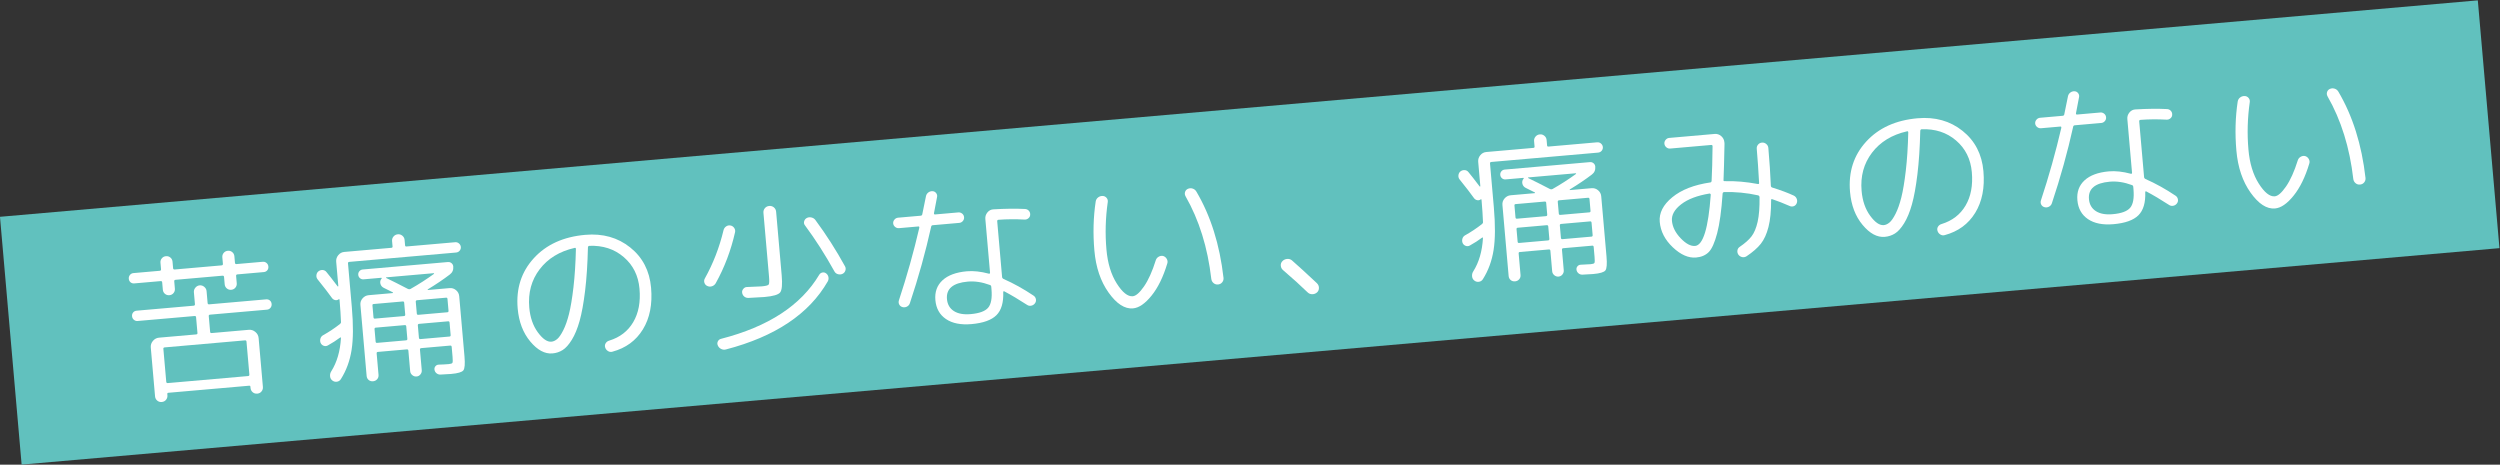<?xml version="1.0" encoding="utf-8"?>
<!-- Generator: Adobe Illustrator 16.2.1, SVG Export Plug-In . SVG Version: 6.00 Build 0)  -->
<!DOCTYPE svg PUBLIC "-//W3C//DTD SVG 1.1//EN" "http://www.w3.org/Graphics/SVG/1.1/DTD/svg11.dtd">
<svg version="1.1" id="レイヤー_1" xmlns="http://www.w3.org/2000/svg" xmlns:xlink="http://www.w3.org/1999/xlink" x="0px"
	 y="0px" width="502.455px" height="93.388px" viewBox="0 0 502.455 93.388" enable-background="new 0 0 502.455 93.388"
	 xml:space="preserve">
<rect x="0" y="0" width="502.455" height="93.388" fill="#333333" stroke="none"/>
<g>
	
		<rect x="1.228" y="21.694" transform="matrix(0.996 -0.087 0.087 0.996 -3.114 22.073)" fill="#61C1BE" width="500" height="50"/>
	<g>
		<path fill="#FFFFFF" d="M26.993,56.959c-0.298,0.025-0.55-0.049-0.758-0.223c-0.208-0.175-0.325-0.41-0.351-0.709
			c-0.026-0.297,0.053-0.555,0.238-0.775c0.184-0.219,0.414-0.341,0.69-0.365l5.292-0.463c0.191-0.017,0.278-0.121,0.261-0.312
			l-0.114-1.307c-0.03-0.34,0.062-0.637,0.276-0.891c0.213-0.255,0.49-0.396,0.83-0.427c0.34-0.029,0.637,0.062,0.892,0.276
			c0.254,0.213,0.396,0.489,0.426,0.829l0.114,1.308c0.017,0.191,0.121,0.277,0.312,0.262l9.436-0.826
			c0.192-0.017,0.278-0.121,0.262-0.312l-0.114-1.307c-0.03-0.34,0.062-0.637,0.275-0.891c0.213-0.254,0.49-0.396,0.831-0.426
			c0.339-0.03,0.637,0.062,0.891,0.275c0.254,0.213,0.396,0.49,0.426,0.829l0.114,1.308c0.017,0.191,0.121,0.278,0.312,0.262
			l5.292-0.463c0.276-0.024,0.524,0.056,0.744,0.24c0.219,0.184,0.342,0.425,0.368,0.723c0.026,0.297-0.048,0.55-0.223,0.758
			s-0.411,0.325-0.708,0.352l-5.292,0.463c-0.192,0.017-0.279,0.12-0.262,0.312l0.128,1.466c0.03,0.341-0.062,0.638-0.275,0.893
			c-0.213,0.254-0.49,0.396-0.83,0.426c-0.341,0.029-0.638-0.062-0.892-0.275c-0.254-0.214-0.396-0.49-0.426-0.83l-0.128-1.467
			c-0.017-0.191-0.12-0.278-0.312-0.262l-9.436,0.826c-0.191,0.016-0.279,0.12-0.262,0.311l0.128,1.467
			c0.03,0.341-0.062,0.638-0.275,0.893c-0.213,0.254-0.49,0.396-0.83,0.425c-0.34,0.03-0.637-0.062-0.891-0.274
			c-0.254-0.214-0.396-0.49-0.426-0.83l-0.128-1.467c-0.017-0.191-0.12-0.278-0.312-0.262L26.993,56.959z M27.654,64.514
			c-0.276,0.024-0.524-0.055-0.744-0.24c-0.22-0.184-0.342-0.424-0.369-0.723c-0.026-0.297,0.048-0.55,0.223-0.758
			c0.174-0.208,0.41-0.325,0.708-0.352l11.444-1.001c0.191-0.017,0.279-0.12,0.262-0.312l-0.209-2.391
			c-0.03-0.34,0.071-0.648,0.304-0.926c0.232-0.277,0.519-0.432,0.859-0.461c0.34-0.03,0.649,0.071,0.926,0.305
			c0.277,0.232,0.431,0.519,0.46,0.858l0.209,2.391c0.017,0.191,0.121,0.278,0.312,0.263l11.444-1.002
			c0.297-0.025,0.551,0.048,0.759,0.223c0.208,0.174,0.325,0.41,0.351,0.708c0.026,0.298-0.053,0.556-0.237,0.776
			c-0.184,0.219-0.415,0.341-0.69,0.365l-11.444,1.001c-0.191,0.017-0.28,0.11-0.265,0.28l0.279,3.188
			c0.015,0.171,0.118,0.246,0.309,0.23l7.46-0.652c0.488-0.043,0.929,0.101,1.322,0.43c0.393,0.33,0.61,0.739,0.653,1.228
			l0.859,9.818c0.03,0.34-0.062,0.643-0.274,0.907c-0.212,0.266-0.499,0.414-0.86,0.445s-0.669-0.064-0.925-0.289
			c-0.255-0.224-0.397-0.506-0.427-0.846l-0.022-0.255c-0.013-0.149-0.095-0.217-0.242-0.204l-16.259,1.423
			c-0.148,0.013-0.216,0.094-0.203,0.243l0.022,0.254c0.03,0.34-0.062,0.643-0.274,0.908c-0.213,0.264-0.499,0.413-0.86,0.444
			c-0.362,0.032-0.669-0.065-0.925-0.288c-0.256-0.225-0.397-0.506-0.427-0.846l-0.859-9.818c-0.043-0.489,0.1-0.93,0.43-1.323
			c0.33-0.393,0.739-0.61,1.228-0.653l7.459-0.652c0.191-0.018,0.28-0.109,0.265-0.28l-0.279-3.188
			c-0.015-0.17-0.118-0.246-0.309-0.229L27.654,64.514z M49.228,68.408L33.097,69.82c-0.191,0.016-0.279,0.109-0.264,0.279
			l0.581,6.631c0.017,0.191,0.12,0.279,0.311,0.262l16.131-1.411c0.191-0.017,0.278-0.12,0.262-0.312l-0.58-6.631
			C49.522,68.469,49.419,68.392,49.228,68.408z"/>
		<path fill="#FFFFFF" d="M65.892,69.424c-0.266,0.152-0.542,0.176-0.829,0.072c-0.288-0.104-0.498-0.299-0.63-0.587
			c-0.111-0.29-0.12-0.584-0.028-0.881c0.091-0.298,0.28-0.522,0.567-0.677c1.144-0.635,2.256-1.374,3.339-2.219
			c0.16-0.121,0.234-0.256,0.222-0.405c-0.046-1.259-0.138-2.675-0.275-4.247l-0.025-0.287c-0.002-0.021-0.02-0.041-0.054-0.061
			c-0.034-0.018-0.061-0.016-0.08,0.008c-0.221,0.169-0.462,0.228-0.723,0.176c-0.261-0.053-0.478-0.188-0.646-0.41
			c-0.611-0.867-1.578-2.121-2.899-3.762c-0.192-0.24-0.271-0.521-0.235-0.846c0.036-0.324,0.174-0.583,0.415-0.775
			c0.261-0.194,0.548-0.277,0.861-0.252c0.312,0.026,0.566,0.17,0.76,0.432c0.454,0.538,1.19,1.48,2.207,2.826
			c0.024,0.041,0.058,0.054,0.099,0.039c0.042-0.014,0.062-0.043,0.058-0.085l-0.427-4.878c-0.043-0.488,0.095-0.928,0.415-1.32
			c0.319-0.393,0.722-0.609,1.211-0.652l9.468-0.828c0.17-0.016,0.248-0.107,0.233-0.277L78.8,48.443
			c-0.03-0.34,0.066-0.643,0.29-0.909c0.223-0.265,0.515-0.415,0.876-0.446c0.34-0.03,0.643,0.067,0.909,0.29
			c0.265,0.224,0.414,0.505,0.443,0.845l0.095,1.084c0.015,0.17,0.106,0.248,0.277,0.232l9.786-0.855
			c0.298-0.026,0.557,0.059,0.777,0.253c0.221,0.194,0.343,0.431,0.367,0.706c0.024,0.277-0.056,0.525-0.24,0.744
			c-0.184,0.221-0.425,0.342-0.723,0.369l-21.454,1.877c-0.191,0.016-0.278,0.12-0.261,0.312l0.77,8.798
			c0.311,3.55,0.293,6.415-0.051,8.598c-0.345,2.182-1.062,4.135-2.153,5.857c-0.189,0.295-0.453,0.468-0.79,0.52
			c-0.338,0.051-0.645-0.029-0.92-0.241s-0.43-0.498-0.461-0.858c-0.032-0.362,0.046-0.689,0.235-0.984
			c1.147-1.814,1.799-4.045,1.953-6.691c-0.013-0.148-0.08-0.176-0.2-0.08C67.622,68.395,66.811,68.916,65.892,69.424z
			 M90.183,73.178c0.425-0.037,0.675-0.124,0.749-0.259c0.073-0.136,0.082-0.532,0.024-1.19L90.78,69.72
			c-0.017-0.191-0.11-0.279-0.28-0.265l-5.834,0.51c-0.191,0.018-0.278,0.121-0.262,0.312l0.36,4.112
			c0.028,0.319-0.06,0.604-0.262,0.858c-0.203,0.253-0.464,0.395-0.783,0.422s-0.605-0.065-0.86-0.278
			c-0.254-0.214-0.395-0.479-0.423-0.798l-0.36-4.112c-0.017-0.191-0.121-0.278-0.312-0.263l-5.833,0.511
			c-0.171,0.015-0.247,0.118-0.23,0.31l0.377,4.304c0.029,0.339-0.062,0.632-0.277,0.876c-0.214,0.242-0.492,0.379-0.831,0.409
			c-0.34,0.03-0.632-0.058-0.875-0.261s-0.379-0.476-0.408-0.815l-1.25-14.281c-0.043-0.489,0.101-0.925,0.432-1.307
			c0.331-0.382,0.74-0.595,1.229-0.638l4.813-0.422c0.042-0.003,0.066-0.026,0.073-0.07c0.007-0.043-0.012-0.073-0.056-0.092
			l-1.813-0.9c-0.358-0.183-0.582-0.463-0.667-0.842c-0.087-0.377-0.004-0.717,0.248-1.018c0.041-0.023,0.048-0.057,0.023-0.098
			c-0.025-0.041-0.059-0.059-0.101-0.056l-3.539,0.31c-0.276,0.024-0.518-0.051-0.726-0.226c-0.209-0.175-0.324-0.399-0.349-0.677
			c-0.024-0.275,0.051-0.518,0.226-0.727c0.174-0.207,0.399-0.323,0.676-0.348l17.119-1.498c0.276-0.023,0.519,0.052,0.727,0.227
			c0.208,0.174,0.324,0.4,0.348,0.676c0.06,0.68-0.172,1.215-0.695,1.603c-1.265,0.968-2.74,1.964-4.428,2.989
			c-0.019,0.023-0.028,0.051-0.025,0.083s0.025,0.046,0.068,0.042l4.335-0.379c0.489-0.043,0.924,0.096,1.305,0.416
			c0.382,0.319,0.593,0.724,0.636,1.213l1.057,12.082c0.132,1.508,0.059,2.445-0.219,2.812c-0.279,0.367-1.098,0.61-2.458,0.729
			c-0.212,0.019-0.937,0.061-2.173,0.126c-0.299,0.005-0.559-0.085-0.778-0.27c-0.22-0.184-0.352-0.414-0.397-0.688
			c-0.046-0.274,0.019-0.516,0.193-0.724s0.401-0.313,0.679-0.316C88.927,73.266,89.588,73.229,90.183,73.178z M81.441,63.213
			l-0.209-2.391c-0.015-0.17-0.118-0.247-0.31-0.23l-5.833,0.511c-0.171,0.015-0.248,0.108-0.233,0.277l0.209,2.391
			c0.017,0.191,0.11,0.28,0.281,0.265l5.833-0.51C81.371,63.508,81.458,63.404,81.441,63.213z M81.868,68.09l-0.217-2.486
			c-0.017-0.191-0.121-0.278-0.312-0.262l-5.833,0.51c-0.171,0.016-0.247,0.119-0.23,0.311l0.217,2.486
			c0.017,0.191,0.109,0.279,0.28,0.264l5.834-0.51C81.798,68.386,81.885,68.281,81.868,68.09z M82.501,58.077
			c1.653-0.937,3.234-1.954,4.744-3.05c0.017-0.044-0.007-0.084-0.075-0.121L77.64,55.74c-0.043,0.004-0.062,0.021-0.06,0.053
			c0.002,0.032,0.015,0.059,0.039,0.077c1.208,0.58,2.674,1.319,4.402,2.217C82.177,58.159,82.337,58.156,82.501,58.077z
			 M89.658,59.828l-5.834,0.51c-0.191,0.018-0.278,0.121-0.262,0.312l0.207,2.359c0.017,0.191,0.121,0.278,0.312,0.262l5.834-0.511
			c0.17-0.015,0.246-0.118,0.229-0.31l-0.207-2.359C89.921,59.901,89.828,59.812,89.658,59.828z M90.341,67.639
			c0.17-0.016,0.247-0.119,0.23-0.311l-0.217-2.486c-0.017-0.191-0.11-0.279-0.28-0.264l-5.834,0.51
			c-0.191,0.018-0.278,0.121-0.261,0.312l0.217,2.486c0.017,0.191,0.12,0.279,0.312,0.262L90.341,67.639z"/>
		<path fill="#FFFFFF" d="M111.035,71.031c-1.53,0.134-3.02-0.668-4.466-2.404c-1.448-1.736-2.289-3.943-2.523-6.621
			c-0.35-3.995,0.731-7.365,3.243-10.113c2.511-2.746,5.955-4.311,10.333-4.694c3.527-0.309,6.541,0.536,9.04,2.534
			c2.498,1.998,3.896,4.697,4.194,8.098c0.29,3.314-0.258,6.104-1.645,8.367c-1.387,2.262-3.43,3.758-6.128,4.486
			c-0.313,0.092-0.612,0.049-0.896-0.131c-0.284-0.178-0.47-0.424-0.562-0.737c-0.089-0.292-0.055-0.567,0.105-0.828
			c0.158-0.26,0.395-0.437,0.708-0.528c2.147-0.658,3.758-1.896,4.83-3.715c1.072-1.816,1.493-4.055,1.261-6.711
			c-0.23-2.635-1.29-4.759-3.176-6.371c-1.886-1.613-4.195-2.363-6.926-2.254c-0.149,0.014-0.236,0.117-0.262,0.312
			c-0.076,3.305-0.265,6.213-0.57,8.723c-0.306,2.512-0.674,4.535-1.107,6.072c-0.433,1.537-0.955,2.797-1.565,3.782
			c-0.609,0.985-1.224,1.671-1.844,2.057S111.779,70.967,111.035,71.031z M115.476,49.828c-3.023,0.693-5.36,2.123-7.013,4.291
			c-1.652,2.168-2.349,4.73-2.09,7.684c0.175,1.998,0.749,3.66,1.722,4.988c0.973,1.329,1.884,1.955,2.734,1.881
			c0.382-0.033,0.763-0.205,1.144-0.518c0.379-0.311,0.788-0.898,1.227-1.762c0.438-0.862,0.825-1.956,1.158-3.281
			c0.334-1.324,0.632-3.111,0.896-5.362c0.263-2.25,0.429-4.823,0.496-7.72C115.733,49.838,115.642,49.771,115.476,49.828z"/>
		<path fill="#FFFFFF" d="M142.165,57.482c-0.29-0.125-0.485-0.338-0.586-0.639c-0.101-0.303-0.078-0.588,0.07-0.857
			c1.684-3.018,2.942-6.265,3.773-9.743c0.081-0.307,0.252-0.552,0.514-0.735s0.557-0.247,0.883-0.189
			c0.305,0.059,0.549,0.22,0.732,0.481c0.184,0.263,0.246,0.546,0.188,0.851c-0.834,3.692-2.13,7.114-3.888,10.267
			c-0.168,0.293-0.412,0.496-0.734,0.609C142.794,57.642,142.477,57.627,142.165,57.482z M144.271,69.44
			c-0.132-0.288-0.129-0.567,0.007-0.836c0.137-0.269,0.352-0.438,0.646-0.507c9.488-2.436,16.061-6.726,19.721-12.871
			c0.15-0.248,0.361-0.4,0.635-0.457s0.525,0.002,0.754,0.175c0.252,0.192,0.408,0.44,0.467,0.746
			c0.059,0.306,0.014,0.593-0.134,0.862c-3.753,6.539-10.572,11.098-20.453,13.676c-0.335,0.094-0.659,0.062-0.972-0.092
			S144.405,69.75,144.271,69.44z M150.405,59.877c-0.321,0.008-0.597-0.086-0.828-0.28s-0.372-0.45-0.42-0.767
			c-0.045-0.273,0.034-0.533,0.237-0.775c0.204-0.242,0.445-0.365,0.723-0.369c1.877-0.078,2.858-0.121,2.944-0.129
			c0.829-0.072,1.305-0.194,1.429-0.365c0.124-0.172,0.146-0.725,0.064-1.66l-1.116-12.751c-0.032-0.361,0.064-0.674,0.287-0.94
			c0.223-0.266,0.514-0.415,0.876-0.446c0.361-0.031,0.674,0.064,0.94,0.287c0.266,0.224,0.415,0.516,0.446,0.876l1.116,12.752
			c0.162,1.848,0.059,3.004-0.308,3.463c-0.366,0.461-1.421,0.768-3.164,0.92C153.016,59.745,151.94,59.807,150.405,59.877z
			 M163.875,44.212c2.187,2.957,4.17,6.06,5.954,9.308c0.151,0.266,0.177,0.553,0.075,0.861s-0.296,0.529-0.585,0.662
			c-0.288,0.133-0.591,0.152-0.909,0.062c-0.319-0.089-0.555-0.277-0.708-0.564c-1.856-3.35-3.829-6.431-5.917-9.247
			c-0.192-0.24-0.249-0.508-0.167-0.805c0.081-0.296,0.255-0.52,0.52-0.671c0.286-0.154,0.598-0.191,0.937-0.114
			C163.414,43.781,163.68,43.951,163.875,44.212z"/>
		<path fill="#FFFFFF" d="M182.293,61.617c-0.287,0.152-0.583,0.189-0.89,0.109c-0.307-0.08-0.531-0.254-0.672-0.52
			c-0.141-0.266-0.161-0.553-0.059-0.862c1.607-4.872,2.972-9.726,4.09-14.556c0.026-0.195-0.036-0.286-0.184-0.273l-3.889,0.34
			c-0.298,0.026-0.562-0.058-0.793-0.252c-0.231-0.193-0.359-0.429-0.383-0.705c-0.024-0.276,0.061-0.53,0.255-0.761
			c0.194-0.23,0.439-0.36,0.737-0.386l4.526-0.396c0.192-0.017,0.301-0.111,0.329-0.286l0.742-3.63
			c0.059-0.305,0.214-0.554,0.464-0.748c0.251-0.193,0.538-0.282,0.86-0.268c0.301,0.017,0.542,0.146,0.725,0.387
			c0.182,0.241,0.242,0.503,0.181,0.787c-0.26,1.437-0.465,2.515-0.617,3.234c-0.025,0.195,0.046,0.285,0.217,0.27l4.686-0.41
			c0.276-0.024,0.529,0.056,0.759,0.239c0.23,0.184,0.359,0.424,0.385,0.722c0.026,0.297-0.059,0.556-0.253,0.777
			s-0.431,0.343-0.707,0.367l-5.323,0.466c-0.192,0.017-0.301,0.112-0.329,0.286c-1.12,5.066-2.546,10.192-4.276,15.376
			C182.774,61.232,182.58,61.463,182.293,61.617z M206.019,42.002c0.301,0.017,0.552,0.134,0.753,0.352
			c0.201,0.219,0.293,0.478,0.277,0.779c0.002,0.278-0.11,0.519-0.339,0.72c-0.229,0.202-0.494,0.295-0.794,0.278
			c-1.787-0.101-3.531-0.087-5.233,0.04c-0.191,0.017-0.278,0.121-0.261,0.312l0.979,11.188c0.015,0.171,0.111,0.302,0.291,0.393
			c2.026,0.895,4.042,2.014,6.043,3.358c0.25,0.171,0.405,0.409,0.464,0.714c0.059,0.306-0.008,0.585-0.2,0.837
			c-0.192,0.253-0.441,0.407-0.747,0.467c-0.306,0.059-0.583,0.003-0.833-0.168c-1.658-1.075-3.182-1.98-4.574-2.716
			c-0.046-0.038-0.095-0.039-0.145-0.004c-0.051,0.037-0.073,0.088-0.067,0.15c0.078,2.113-0.381,3.664-1.375,4.65
			c-0.996,0.986-2.662,1.582-5,1.787c-2.146,0.188-3.857-0.15-5.132-1.014c-1.275-0.862-1.986-2.133-2.132-3.812
			c-0.144-1.637,0.335-2.963,1.434-3.98c1.1-1.016,2.734-1.619,4.901-1.81c1.317-0.115,2.788,0.046,4.411,0.481
			c0.173,0.027,0.253-0.043,0.238-0.213l-0.942-10.775c-0.043-0.489,0.095-0.929,0.415-1.321c0.319-0.392,0.724-0.598,1.214-0.62
			C202.029,41.934,204.147,41.909,206.019,42.002z M199.269,58.107l-0.042-0.479c-0.017-0.19-0.113-0.311-0.289-0.359
			c-1.549-0.571-3.024-0.796-4.427-0.673c-2.976,0.261-4.372,1.432-4.189,3.515c0.093,1.062,0.553,1.863,1.382,2.4
			c0.829,0.537,1.955,0.744,3.379,0.62c1.742-0.152,2.915-0.581,3.518-1.288C199.201,61.139,199.424,59.893,199.269,58.107z"/>
		<path fill="#FFFFFF" d="M227.714,61.979c-1.658,0.146-3.292-0.91-4.903-3.168s-2.564-5.076-2.859-8.455
			c-0.299-3.421-0.212-6.706,0.262-9.852c0.055-0.348,0.219-0.624,0.49-0.83c0.271-0.206,0.578-0.302,0.922-0.29
			c0.322,0.015,0.585,0.147,0.79,0.396c0.203,0.25,0.277,0.538,0.22,0.864c-0.451,3.167-0.539,6.333-0.261,9.499
			c0.242,2.763,0.934,5.042,2.076,6.837s2.212,2.649,3.211,2.562c0.638-0.057,1.394-0.717,2.268-1.982
			c0.874-1.264,1.663-3.02,2.366-5.266c0.101-0.309,0.299-0.545,0.596-0.711c0.296-0.165,0.597-0.207,0.904-0.127
			c0.309,0.102,0.545,0.301,0.711,0.596c0.165,0.297,0.197,0.6,0.095,0.908c-0.813,2.705-1.867,4.857-3.161,6.459
			C230.146,61.021,228.904,61.875,227.714,61.979z M243.451,56.072c-0.725-6.317-2.451-11.863-5.182-16.635
			c-0.153-0.287-0.184-0.573-0.091-0.859c0.092-0.286,0.283-0.496,0.571-0.628c0.31-0.134,0.624-0.151,0.944-0.05
			c0.319,0.101,0.566,0.293,0.741,0.578c2.89,4.887,4.714,10.681,5.472,17.38c0.03,0.341-0.062,0.639-0.276,0.893
			c-0.213,0.254-0.49,0.396-0.83,0.426c-0.34,0.029-0.637-0.062-0.891-0.275C243.654,56.688,243.501,56.412,243.451,56.072z"/>
		<path fill="#FFFFFF" d="M262.797,58.749c-1.311-1.277-2.95-2.762-4.918-4.452c-0.277-0.232-0.432-0.529-0.463-0.891
			c-0.032-0.361,0.08-0.671,0.336-0.93c0.255-0.258,0.569-0.402,0.941-0.436c0.371-0.033,0.696,0.067,0.974,0.301
			c1.274,1.109,2.95,2.644,5.028,4.603c0.258,0.257,0.387,0.565,0.387,0.931c0,0.363-0.13,0.664-0.387,0.9
			c-0.279,0.238-0.601,0.357-0.965,0.357S263.055,59.004,262.797,58.749z"/>
		<path fill="#FFFFFF" d="M295.413,49.342c-0.265,0.152-0.541,0.176-0.828,0.072c-0.288-0.103-0.497-0.298-0.63-0.586
			c-0.111-0.291-0.121-0.584-0.028-0.882c0.091-0.297,0.28-0.522,0.567-0.676c1.143-0.635,2.256-1.375,3.339-2.22
			c0.16-0.121,0.234-0.255,0.222-0.405c-0.046-1.259-0.138-2.675-0.275-4.248l-0.025-0.287c-0.002-0.021-0.02-0.041-0.054-0.059
			c-0.033-0.018-0.061-0.016-0.079,0.007c-0.222,0.169-0.462,0.228-0.724,0.176c-0.262-0.052-0.478-0.188-0.646-0.409
			c-0.611-0.867-1.578-2.121-2.898-3.762c-0.192-0.24-0.271-0.522-0.234-0.847c0.035-0.325,0.174-0.583,0.413-0.775
			c0.262-0.194,0.549-0.278,0.862-0.252c0.312,0.026,0.565,0.17,0.76,0.431c0.454,0.539,1.189,1.481,2.207,2.827
			c0.024,0.041,0.058,0.054,0.1,0.04c0.041-0.014,0.061-0.042,0.058-0.085l-0.427-4.877c-0.043-0.488,0.095-0.928,0.414-1.321
			c0.318-0.392,0.723-0.609,1.212-0.652l9.468-0.829c0.17-0.015,0.247-0.107,0.232-0.277l-0.095-1.084
			c-0.03-0.34,0.066-0.643,0.29-0.909c0.222-0.265,0.515-0.415,0.876-0.446c0.34-0.029,0.643,0.067,0.909,0.29
			c0.265,0.224,0.413,0.505,0.442,0.845l0.095,1.084c0.016,0.17,0.107,0.248,0.278,0.232l9.786-0.856
			c0.298-0.026,0.557,0.059,0.777,0.253c0.22,0.194,0.343,0.431,0.366,0.706c0.024,0.277-0.056,0.524-0.239,0.744
			c-0.185,0.22-0.426,0.342-0.724,0.368l-21.453,1.877c-0.191,0.017-0.278,0.121-0.262,0.312l0.77,8.798
			c0.311,3.549,0.293,6.415-0.051,8.597c-0.345,2.183-1.062,4.135-2.153,5.857c-0.188,0.295-0.452,0.469-0.79,0.52
			c-0.339,0.051-0.646-0.029-0.921-0.24c-0.275-0.213-0.429-0.498-0.461-0.859c-0.031-0.361,0.047-0.689,0.236-0.984
			c1.146-1.813,1.798-4.044,1.951-6.691c-0.013-0.148-0.079-0.175-0.199-0.079C297.144,48.312,296.333,48.834,295.413,49.342z
			 M319.705,53.096c0.425-0.037,0.675-0.123,0.748-0.259c0.074-0.135,0.082-0.531,0.024-1.19l-0.176-2.008
			c-0.017-0.191-0.109-0.28-0.279-0.266l-5.834,0.511c-0.191,0.017-0.278,0.12-0.262,0.312l0.359,4.113
			c0.028,0.318-0.06,0.604-0.262,0.857c-0.203,0.254-0.464,0.395-0.783,0.422c-0.318,0.028-0.604-0.064-0.859-0.277
			c-0.255-0.215-0.395-0.48-0.423-0.799l-0.359-4.112c-0.017-0.191-0.121-0.278-0.312-0.262l-5.834,0.511
			c-0.171,0.015-0.247,0.117-0.23,0.309l0.376,4.304c0.03,0.34-0.062,0.632-0.276,0.876c-0.214,0.243-0.491,0.38-0.831,0.41
			c-0.34,0.029-0.631-0.058-0.875-0.262c-0.242-0.203-0.378-0.476-0.408-0.814l-1.249-14.282c-0.043-0.488,0.101-0.924,0.432-1.306
			c0.331-0.383,0.74-0.595,1.229-0.638l4.813-0.421c0.042-0.003,0.066-0.027,0.073-0.071c0.007-0.043-0.012-0.074-0.056-0.091
			l-1.813-0.901c-0.358-0.183-0.581-0.463-0.668-0.841s-0.004-0.717,0.248-1.018c0.041-0.024,0.049-0.058,0.023-0.099
			c-0.025-0.041-0.059-0.059-0.101-0.055l-3.538,0.31c-0.276,0.024-0.519-0.051-0.727-0.226s-0.324-0.4-0.349-0.676
			c-0.024-0.276,0.051-0.518,0.226-0.727c0.175-0.208,0.399-0.324,0.676-0.348l17.118-1.498c0.276-0.024,0.52,0.051,0.728,0.226
			c0.207,0.174,0.324,0.4,0.348,0.676c0.06,0.68-0.172,1.214-0.694,1.603c-1.265,0.967-2.741,1.964-4.429,2.989
			c-0.02,0.023-0.027,0.051-0.024,0.083c0.002,0.032,0.024,0.046,0.067,0.042l4.335-0.379c0.489-0.043,0.925,0.096,1.306,0.416
			c0.382,0.32,0.594,0.725,0.636,1.213l1.058,12.082c0.132,1.508,0.059,2.446-0.22,2.813c-0.278,0.366-1.098,0.61-2.458,0.729
			c-0.213,0.018-0.938,0.061-2.173,0.125c-0.3,0.006-0.56-0.085-0.778-0.269c-0.22-0.185-0.353-0.414-0.397-0.688
			c-0.046-0.274,0.02-0.516,0.193-0.723c0.175-0.209,0.4-0.314,0.68-0.316C318.449,53.184,319.109,53.147,319.705,53.096z
			 M310.964,43.131l-0.21-2.391c-0.015-0.169-0.117-0.247-0.309-0.23l-5.834,0.511c-0.17,0.015-0.248,0.107-0.233,0.277l0.21,2.391
			c0.017,0.191,0.109,0.28,0.28,0.265l5.834-0.51C310.893,43.427,310.98,43.322,310.964,43.131z M311.391,48.008l-0.218-2.486
			c-0.017-0.191-0.121-0.278-0.312-0.262l-5.834,0.51c-0.171,0.015-0.247,0.118-0.23,0.31l0.218,2.486
			c0.017,0.191,0.109,0.279,0.28,0.265l5.834-0.511C311.319,48.305,311.407,48.2,311.391,48.008z M312.024,37.995
			c1.652-0.937,3.233-1.953,4.743-3.049c0.018-0.044-0.007-0.085-0.074-0.122l-9.531,0.834c-0.043,0.004-0.063,0.021-0.061,0.054
			c0.003,0.032,0.016,0.058,0.039,0.077c1.207,0.58,2.675,1.319,4.402,2.217C311.698,38.078,311.859,38.074,312.024,37.995z
			 M319.18,39.746l-5.834,0.511c-0.191,0.017-0.278,0.121-0.262,0.312l0.207,2.359c0.017,0.191,0.12,0.279,0.312,0.262l5.834-0.51
			c0.17-0.015,0.246-0.118,0.229-0.31l-0.206-2.359C319.443,39.82,319.35,39.731,319.18,39.746z M319.863,47.557
			c0.17-0.015,0.246-0.118,0.229-0.31l-0.218-2.486c-0.017-0.191-0.109-0.28-0.279-0.265l-5.834,0.51
			c-0.191,0.017-0.278,0.121-0.262,0.312l0.218,2.486c0.017,0.191,0.12,0.279,0.312,0.262L319.863,47.557z"/>
		<path fill="#FFFFFF" d="M340.886,51.756c-1.53,0.135-3.09-0.549-4.677-2.048c-1.588-1.5-2.464-3.206-2.632-5.118
			c-0.156-1.785,0.685-3.433,2.522-4.943c1.838-1.51,4.385-2.503,7.642-2.981c0.148-0.013,0.235-0.117,0.262-0.312
			c0.097-1.829,0.161-4.158,0.191-6.987c-0.015-0.17-0.107-0.248-0.277-0.233l-8.257,0.723c-0.276,0.024-0.53-0.061-0.761-0.255
			c-0.231-0.193-0.359-0.439-0.386-0.737c-0.023-0.275,0.061-0.53,0.255-0.761c0.193-0.231,0.429-0.359,0.705-0.383l9.149-0.801
			c0.488-0.042,0.924,0.102,1.307,0.432c0.382,0.331,0.595,0.741,0.638,1.229l0.027,0.319c-0.067,3.39-0.134,5.815-0.198,7.277
			c-0.027,0.174,0.054,0.252,0.245,0.235c2.115-0.056,4.337,0.135,6.667,0.573c0.174,0.028,0.253-0.054,0.236-0.245
			c-0.139-2.558-0.295-4.835-0.47-6.833c-0.028-0.319,0.06-0.6,0.263-0.842c0.205-0.243,0.466-0.378,0.785-0.406
			c0.318-0.028,0.604,0.065,0.859,0.278c0.254,0.214,0.395,0.479,0.423,0.798c0.234,2.678,0.402,5.212,0.504,7.601
			c0.018,0.191,0.112,0.312,0.289,0.36c1.672,0.518,3.111,1.056,4.317,1.614c0.29,0.146,0.492,0.37,0.604,0.67
			c0.111,0.301,0.104,0.596-0.02,0.885c-0.125,0.29-0.326,0.484-0.607,0.583c-0.28,0.1-0.566,0.077-0.857-0.07
			c-1.18-0.517-2.322-0.963-3.425-1.338c-0.177-0.049-0.257,0.001-0.244,0.15c0.002,2.228-0.177,4.042-0.536,5.443
			c-0.359,1.402-0.871,2.523-1.536,3.363c-0.666,0.84-1.626,1.678-2.88,2.516c-0.285,0.175-0.58,0.229-0.886,0.158
			c-0.307-0.069-0.556-0.235-0.75-0.496c-0.174-0.264-0.235-0.547-0.188-0.852c0.049-0.304,0.204-0.542,0.468-0.715
			c1.051-0.713,1.841-1.414,2.37-2.103c0.528-0.688,0.936-1.661,1.222-2.917c0.286-1.256,0.414-2.911,0.385-4.964
			c-0.017-0.191-0.112-0.312-0.288-0.36c-2.293-0.506-4.571-0.724-6.835-0.655c-0.171,0.015-0.269,0.109-0.297,0.283
			c-0.233,3.447-0.601,6.113-1.099,7.999c-0.499,1.885-1.063,3.144-1.693,3.777C342.793,51.3,341.947,51.663,340.886,51.756z
			 M343.583,38.896c-2.471,0.409-4.372,1.132-5.705,2.169c-1.333,1.038-1.949,2.141-1.847,3.31c0.108,1.233,0.692,2.402,1.753,3.509
			s2.025,1.621,2.897,1.545c1.615-0.142,2.665-3.562,3.149-10.265c0.016-0.066-0.006-0.128-0.064-0.187
			C343.708,38.917,343.646,38.891,343.583,38.896z"/>
		<path fill="#FFFFFF" d="M378.812,47.603c-1.53,0.134-3.02-0.667-4.467-2.404c-1.448-1.736-2.288-3.944-2.522-6.622
			c-0.35-3.995,0.731-7.366,3.243-10.113c2.511-2.746,5.955-4.312,10.334-4.694c3.527-0.309,6.54,0.536,9.039,2.534
			c2.498,1.998,3.896,4.697,4.193,8.097c0.29,3.315-0.258,6.104-1.646,8.367c-1.387,2.263-3.429,3.758-6.128,4.487
			c-0.312,0.092-0.611,0.048-0.895-0.131s-0.471-0.424-0.562-0.738c-0.09-0.292-0.055-0.568,0.104-0.828
			c0.159-0.26,0.396-0.436,0.709-0.528c2.147-0.659,3.758-1.897,4.83-3.715c1.072-1.817,1.492-4.054,1.26-6.711
			c-0.23-2.635-1.289-4.759-3.175-6.372c-1.887-1.612-4.195-2.363-6.927-2.252c-0.149,0.013-0.236,0.117-0.262,0.312
			c-0.076,3.305-0.266,6.212-0.57,8.723s-0.674,4.535-1.107,6.071c-0.433,1.537-0.954,2.798-1.563,3.783
			c-0.61,0.985-1.225,1.671-1.844,2.057C380.236,47.312,379.555,47.538,378.812,47.603z M383.252,26.399
			c-3.023,0.693-5.36,2.124-7.013,4.292c-1.652,2.168-2.349,4.73-2.09,7.683c0.175,1.998,0.748,3.661,1.722,4.989
			c0.972,1.329,1.884,1.955,2.734,1.881c0.382-0.034,0.763-0.206,1.143-0.518c0.38-0.312,0.789-0.899,1.228-1.762
			c0.438-0.862,0.824-1.957,1.158-3.282c0.333-1.324,0.632-3.111,0.896-5.362c0.264-2.25,0.43-4.824,0.497-7.72
			C383.51,26.409,383.418,26.342,383.252,26.399z"/>
		<path fill="#FFFFFF" d="M411.815,41.535c-0.286,0.153-0.583,0.19-0.89,0.11c-0.307-0.08-0.531-0.253-0.672-0.52
			c-0.141-0.266-0.16-0.553-0.059-0.862c1.607-4.873,2.971-9.725,4.09-14.556c0.025-0.195-0.036-0.286-0.184-0.273l-3.89,0.34
			c-0.298,0.026-0.562-0.058-0.793-0.252c-0.231-0.193-0.358-0.429-0.383-0.705c-0.024-0.276,0.061-0.53,0.255-0.761
			c0.193-0.23,0.438-0.36,0.736-0.386l4.527-0.396c0.191-0.017,0.3-0.111,0.328-0.285l0.743-3.63
			c0.058-0.305,0.214-0.554,0.464-0.748s0.537-0.283,0.86-0.268c0.301,0.017,0.543,0.145,0.725,0.386
			c0.181,0.241,0.241,0.504,0.181,0.787c-0.26,1.436-0.466,2.514-0.616,3.234c-0.026,0.195,0.046,0.285,0.216,0.27l4.687-0.41
			c0.275-0.024,0.529,0.056,0.76,0.239c0.23,0.184,0.358,0.424,0.385,0.721c0.025,0.298-0.059,0.557-0.254,0.777
			s-0.431,0.343-0.707,0.367l-5.323,0.466c-0.191,0.017-0.301,0.112-0.328,0.286c-1.12,5.066-2.546,10.191-4.276,15.375
			C412.296,41.15,412.102,41.381,411.815,41.535z M435.541,21.92c0.301,0.017,0.551,0.134,0.753,0.352
			c0.201,0.219,0.293,0.478,0.276,0.779c0.004,0.278-0.109,0.519-0.338,0.72c-0.229,0.203-0.494,0.295-0.795,0.278
			c-1.786-0.1-3.53-0.087-5.232,0.041c-0.191,0.017-0.278,0.121-0.262,0.312l0.979,11.189c0.015,0.17,0.111,0.301,0.291,0.392
			c2.026,0.894,4.041,2.013,6.044,3.358c0.25,0.17,0.404,0.409,0.464,0.714c0.059,0.306-0.009,0.584-0.2,0.836
			c-0.192,0.253-0.441,0.408-0.746,0.467c-0.306,0.059-0.584,0.003-0.834-0.168c-1.657-1.076-3.183-1.98-4.574-2.716
			c-0.046-0.039-0.095-0.04-0.145-0.003c-0.051,0.037-0.073,0.087-0.067,0.15c0.078,2.113-0.381,3.663-1.376,4.65
			c-0.995,0.986-2.661,1.582-4.999,1.786c-2.146,0.188-3.857-0.15-5.132-1.013c-1.275-0.862-1.985-2.133-2.133-3.812
			c-0.143-1.637,0.336-2.963,1.435-3.98c1.1-1.017,2.733-1.621,4.901-1.81c1.317-0.115,2.787,0.045,4.41,0.481
			c0.174,0.028,0.253-0.043,0.238-0.214l-0.942-10.775c-0.043-0.488,0.096-0.928,0.415-1.321c0.318-0.392,0.724-0.598,1.214-0.62
			C431.552,21.852,433.669,21.827,435.541,21.92z M428.79,38.026l-0.042-0.478c-0.017-0.191-0.112-0.312-0.288-0.36
			c-1.549-0.571-3.024-0.795-4.428-0.673c-2.976,0.261-4.371,1.432-4.189,3.515c0.093,1.062,0.554,1.863,1.383,2.4
			s1.955,0.745,3.379,0.62c1.742-0.152,2.915-0.581,3.518-1.288C428.724,41.057,428.946,39.811,428.79,38.026z"/>
		<path fill="#FFFFFF" d="M457.236,41.897c-1.658,0.145-3.292-0.911-4.903-3.169c-1.61-2.257-2.563-5.076-2.859-8.455
			c-0.3-3.421-0.212-6.706,0.262-9.852c0.056-0.348,0.219-0.625,0.489-0.83c0.271-0.206,0.579-0.302,0.923-0.29
			c0.322,0.015,0.585,0.147,0.79,0.396c0.203,0.25,0.276,0.538,0.22,0.864c-0.451,3.167-0.538,6.333-0.262,9.499
			c0.242,2.763,0.934,5.042,2.076,6.837c1.142,1.795,2.213,2.649,3.212,2.562c0.638-0.056,1.394-0.716,2.268-1.981
			c0.875-1.265,1.663-3.021,2.366-5.266c0.102-0.309,0.3-0.545,0.596-0.711c0.296-0.165,0.598-0.207,0.905-0.127
			c0.308,0.101,0.545,0.3,0.711,0.596c0.164,0.296,0.196,0.599,0.095,0.907c-0.812,2.705-1.866,4.858-3.161,6.46
			C459.669,40.94,458.426,41.793,457.236,41.897z M472.973,35.991c-0.724-6.318-2.451-11.863-5.182-16.635
			c-0.153-0.287-0.184-0.573-0.091-0.86c0.092-0.286,0.283-0.495,0.571-0.628c0.31-0.134,0.624-0.151,0.943-0.05
			s0.566,0.293,0.741,0.578c2.891,4.887,4.714,10.681,5.472,17.381c0.03,0.34-0.062,0.638-0.275,0.892
			c-0.213,0.254-0.49,0.396-0.83,0.426s-0.638-0.062-0.892-0.275C473.177,36.605,473.023,36.33,472.973,35.991z"/>
	</g>
</g>
</svg>
